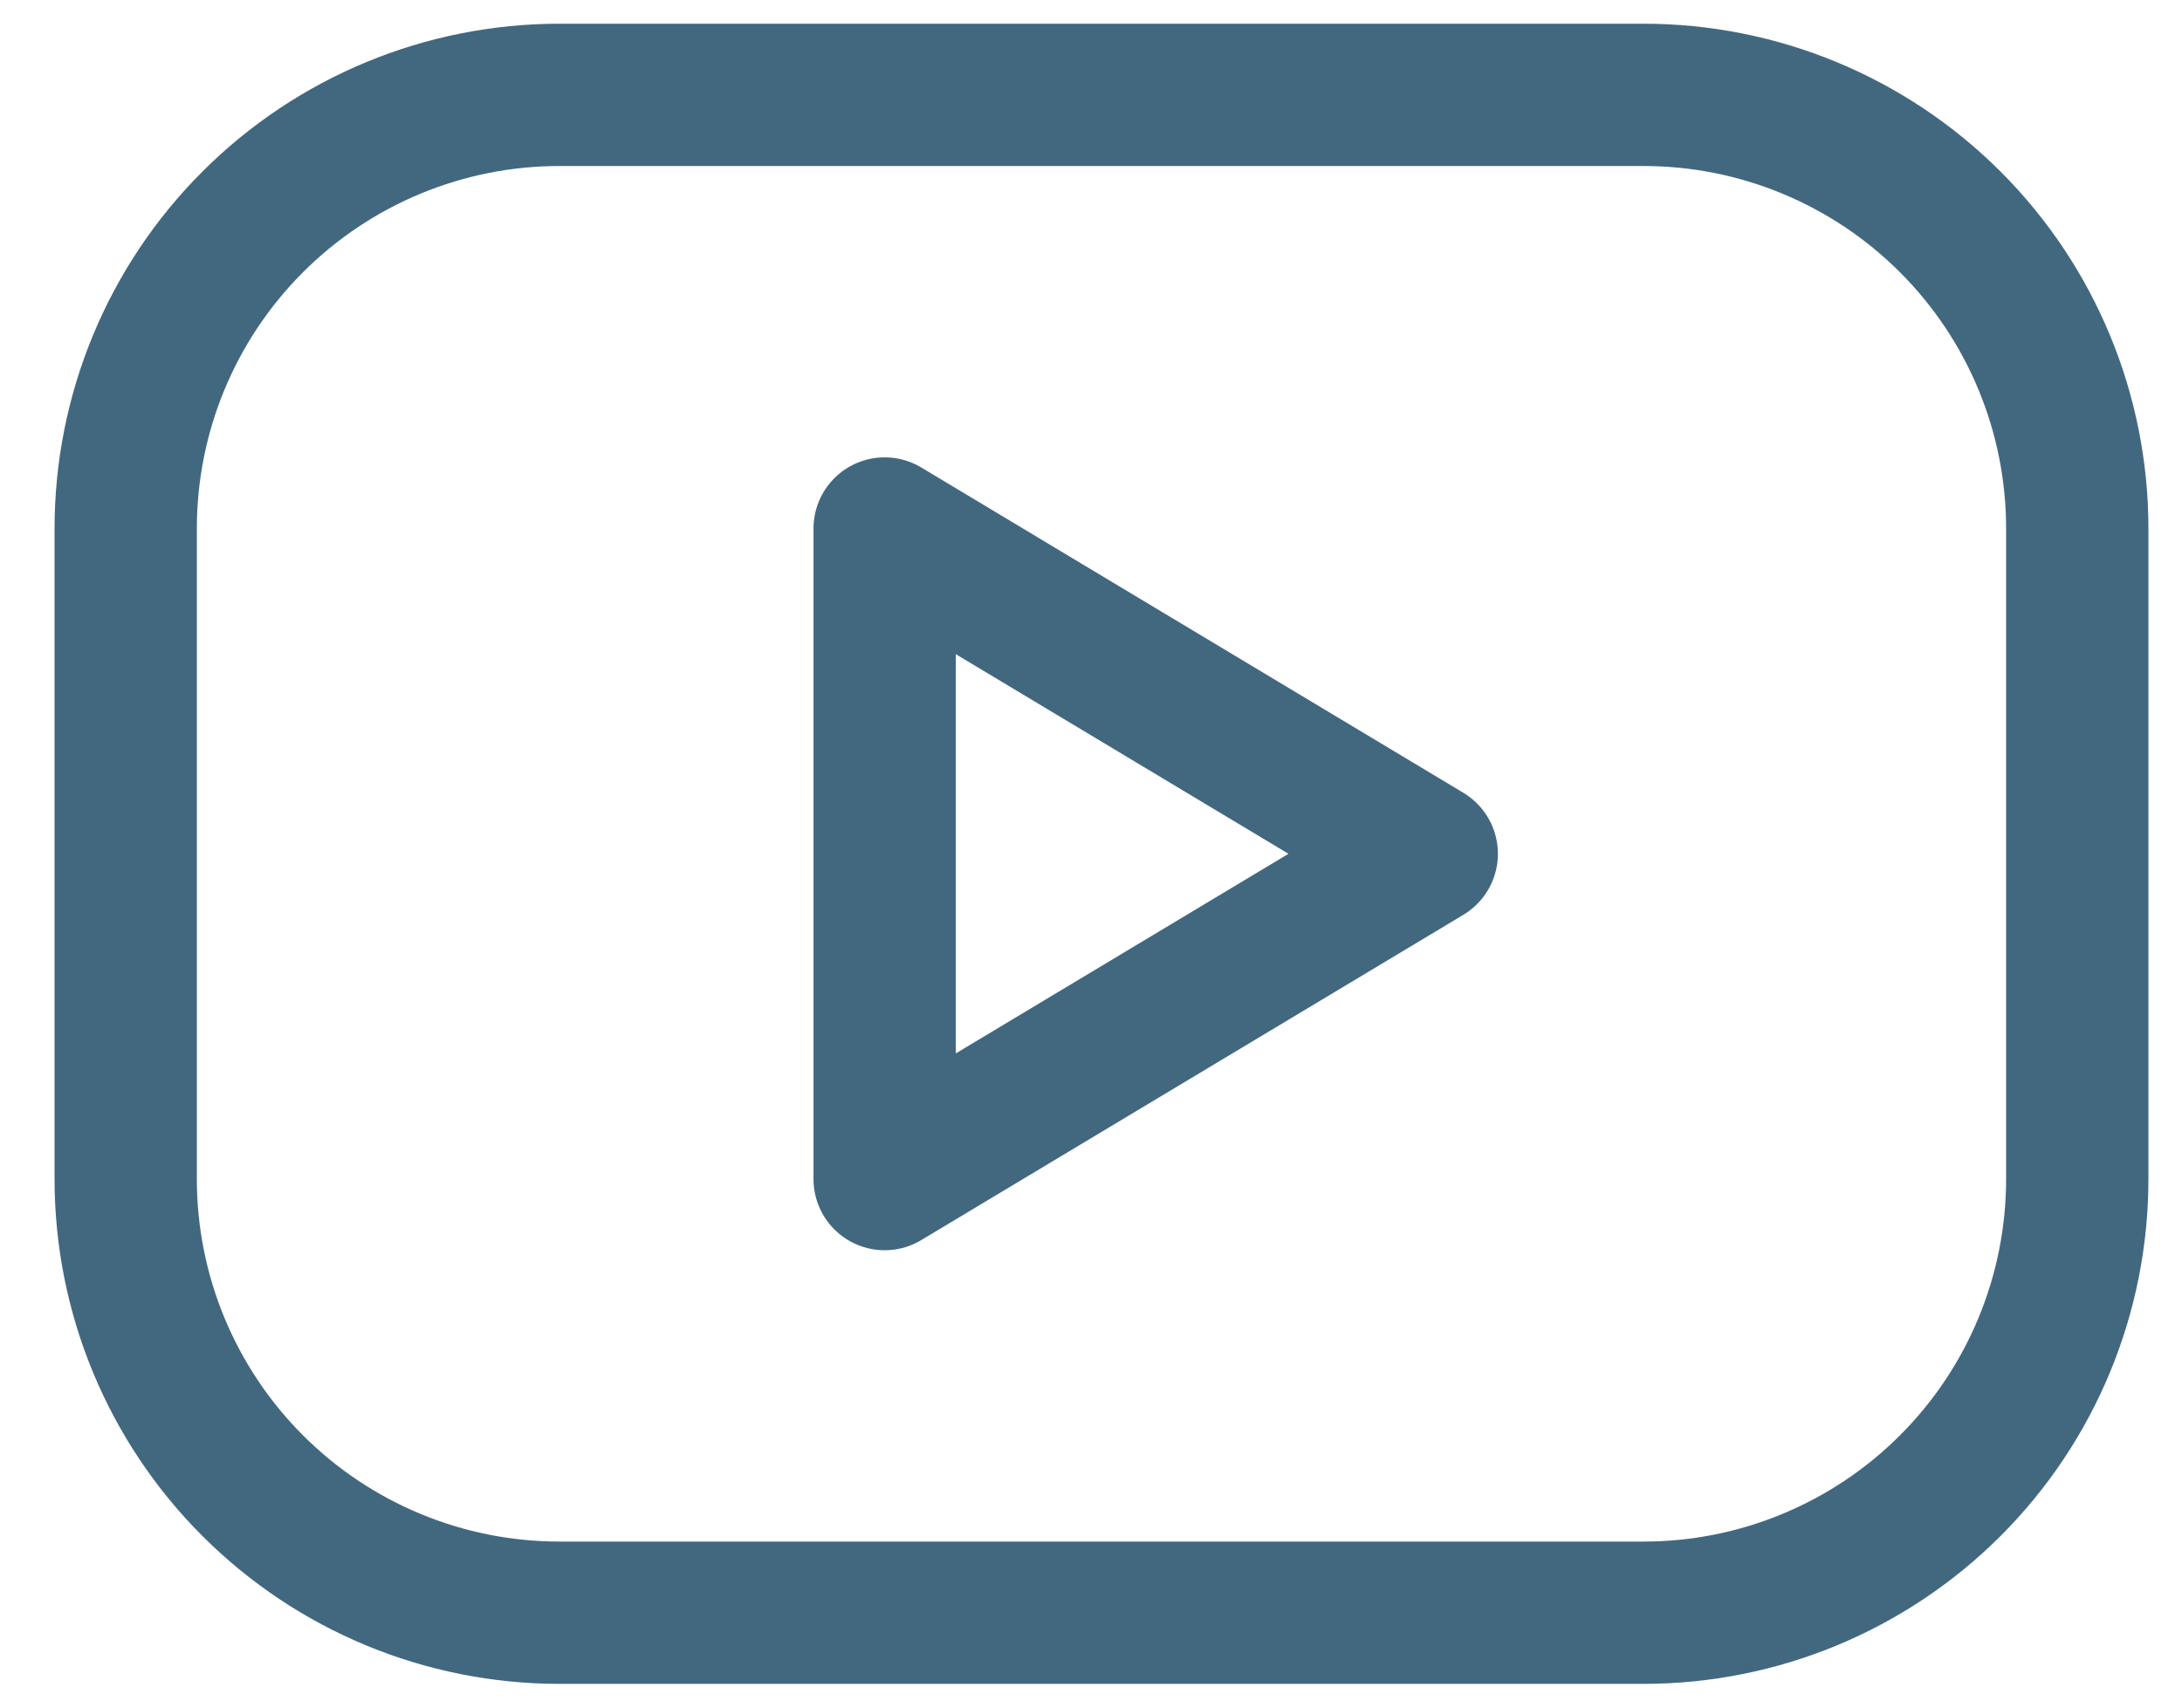 <svg width="23" height="18" viewBox="0 0 23 18" fill="none" xmlns="http://www.w3.org/2000/svg">
<path d="M1.325 5.571C1.325 4.359 1.806 3.196 2.664 2.339C3.521 1.482 4.684 1 5.896 1H17.325C18.537 1 19.7 1.482 20.557 2.339C21.415 3.196 21.896 4.359 21.896 5.571V12.429C21.896 13.641 21.415 14.804 20.557 15.661C19.7 16.518 18.537 17 17.325 17H5.896C4.684 17 3.521 16.518 2.664 15.661C1.806 14.804 1.325 13.641 1.325 12.429V5.571Z" stroke="#426880" stroke-width="1.5" stroke-linecap="round" stroke-linejoin="round"/>
<path d="M9.325 5.571L15.039 9L9.325 12.429V5.571Z" stroke="#426880" stroke-width="1.5" stroke-linecap="round" stroke-linejoin="round"/>
</svg>
